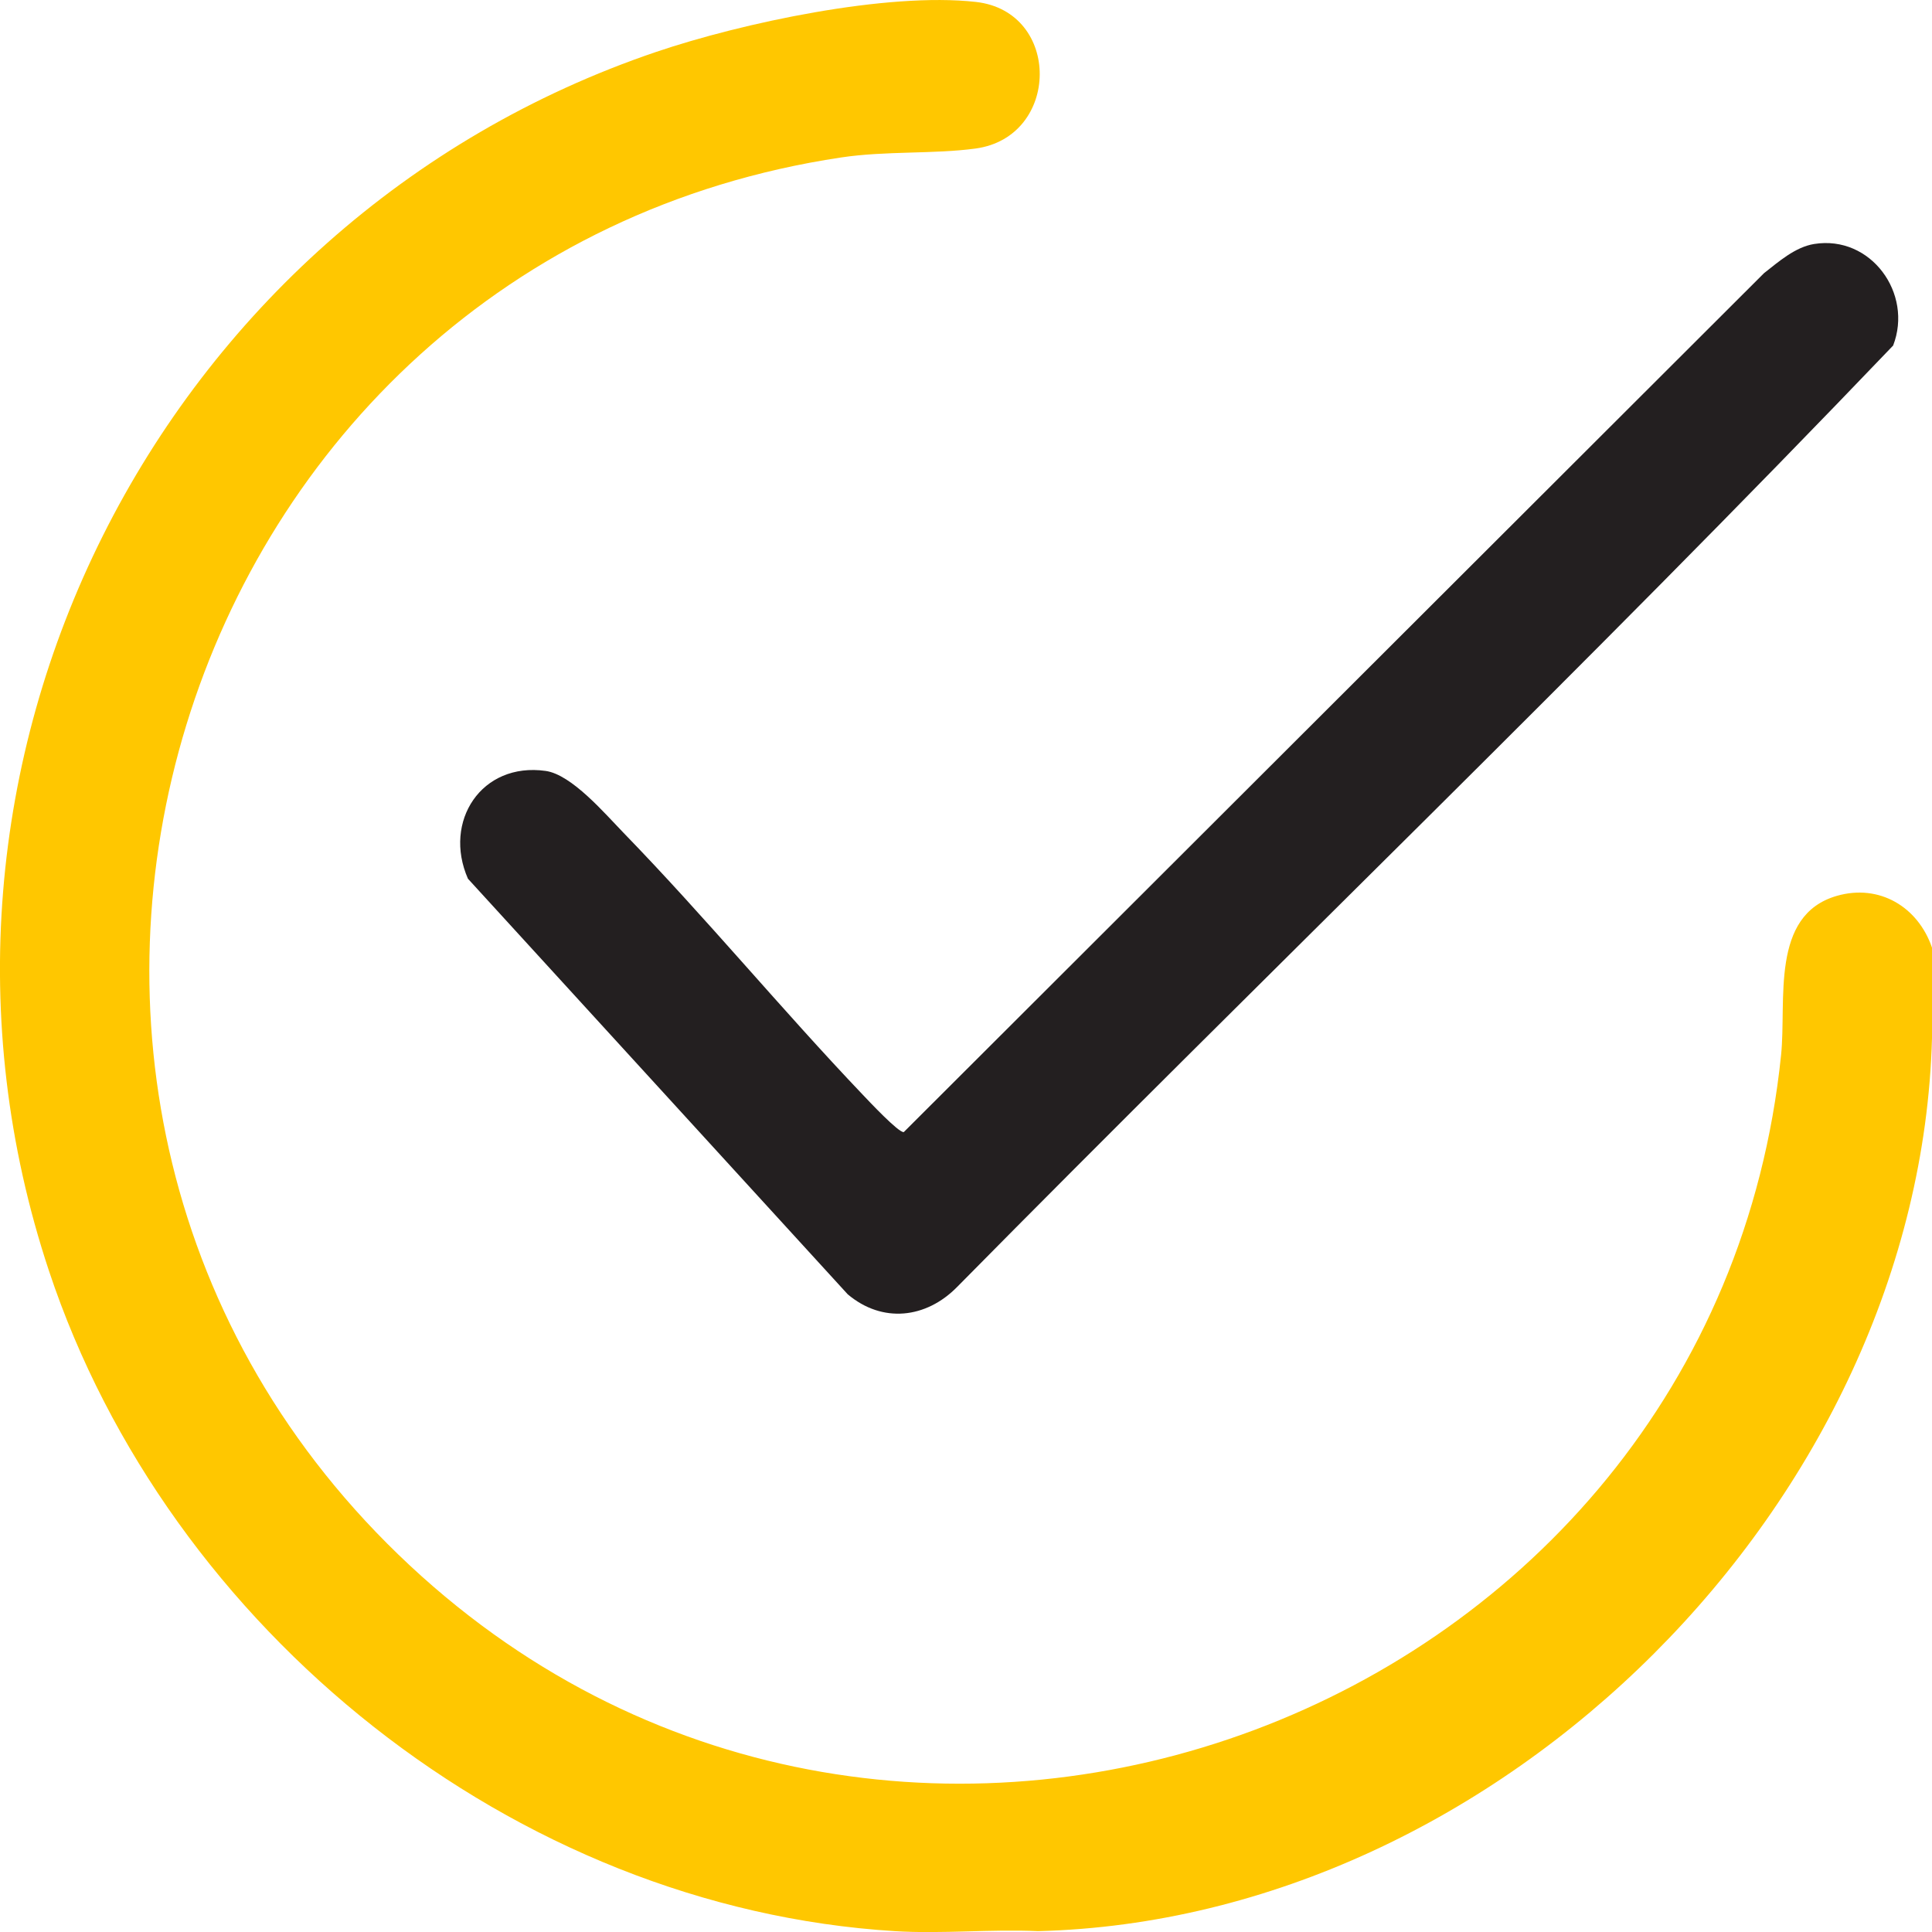 <?xml version="1.0" encoding="UTF-8"?>
<svg xmlns="http://www.w3.org/2000/svg" width="34" height="34" viewBox="0 0 34 34" fill="none">
  <g clip-path="url(#clip0_91_1327)">
    <path d="M34 16.678V18.27C33.779 26.404 26.419 33.777 18.269 33.985C17.441 33.947 16.57 34.036 15.747 33.985C9.042 33.571 2.962 28.684 0.862 22.366C-2.084 13.5 2.771 3.888 11.549 0.913C13.052 0.404 15.609 -0.142 17.174 0.034C18.684 0.204 18.662 2.411 17.168 2.614C16.433 2.714 15.589 2.653 14.803 2.771C2.98 4.544 -1.573 19.364 7.216 27.553C15.856 35.603 30.146 30.214 31.344 18.567C31.443 17.614 31.146 16.107 32.324 15.766C33.072 15.55 33.754 15.958 34 16.677V16.678Z" fill="#FFC700"></path>
    <path d="M31.925 4.294C32.923 4.133 33.671 5.163 33.316 6.081C27.944 11.698 22.312 17.106 16.845 22.647C16.299 23.204 15.529 23.293 14.918 22.777L8.235 15.464C7.792 14.455 8.473 13.407 9.603 13.567C10.061 13.632 10.642 14.315 10.971 14.654C12.418 16.144 13.749 17.76 15.183 19.265C15.283 19.37 15.815 19.938 15.905 19.923L31.044 4.807C31.301 4.606 31.592 4.348 31.925 4.294Z" fill="#231F20"></path>
  </g>
  <defs>
    <clipPath id="clip0_91_1327">
      <rect width="34" height="34" fill="white"></rect>
    </clipPath>
  </defs>
</svg>
